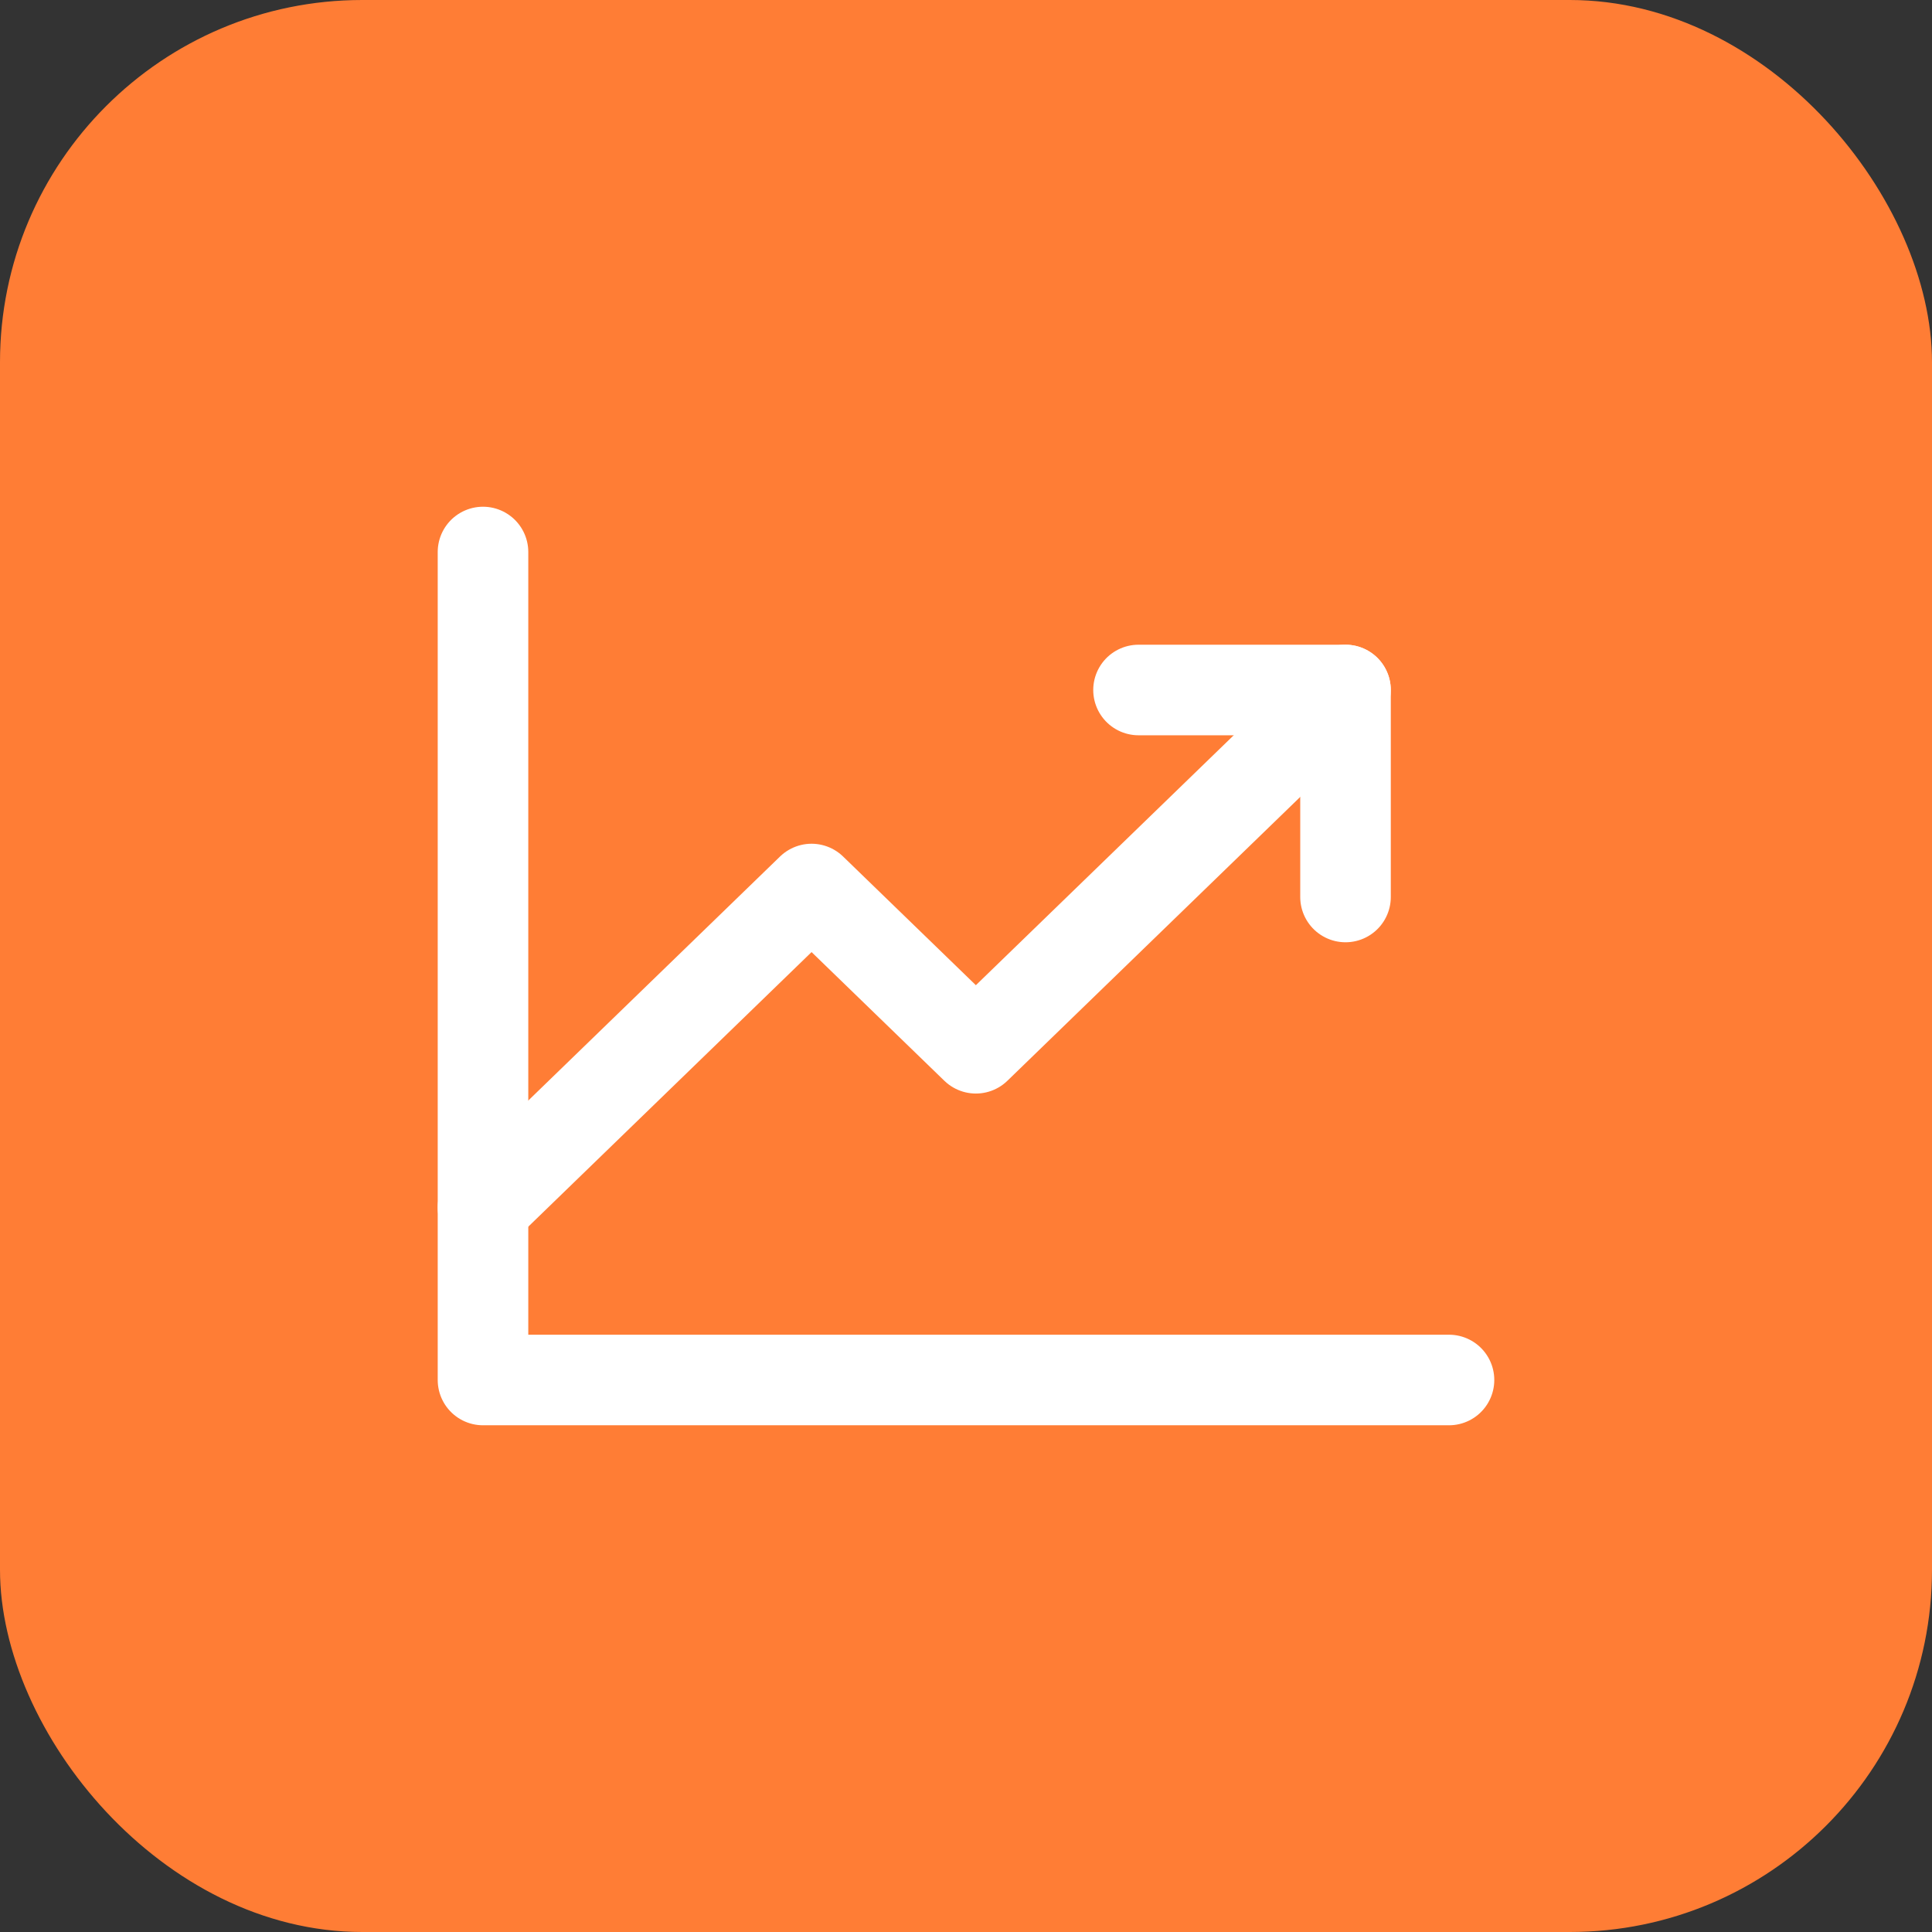 <svg xmlns="http://www.w3.org/2000/svg" width="64" height="64" viewBox="0 0 64 64" fill="none"><rect x="0" y="0" width="64" height="64" fill="#333333" stroke="none"/><g clip-path="url(#clip0_812_1511)"><rect width="64" height="64" rx="12" fill="#FF7D35"></rect><path d="M48 45.714H16V18.286" stroke="white" stroke-width="3" stroke-linecap="round" stroke-linejoin="round"></path><path d="M44.571 22.857L32.327 34.725L26.884 29.45L16 40" stroke="white" stroke-width="3" stroke-linecap="round" stroke-linejoin="round"></path><path d="M44.572 29.714V22.857H37.715" stroke="white" stroke-width="3" stroke-linecap="round" stroke-linejoin="round"></path></g><defs><clipPath id="clip0_812_1511"><rect width="64" height="64" rx="12" fill="white"></rect></clipPath></defs></svg>
